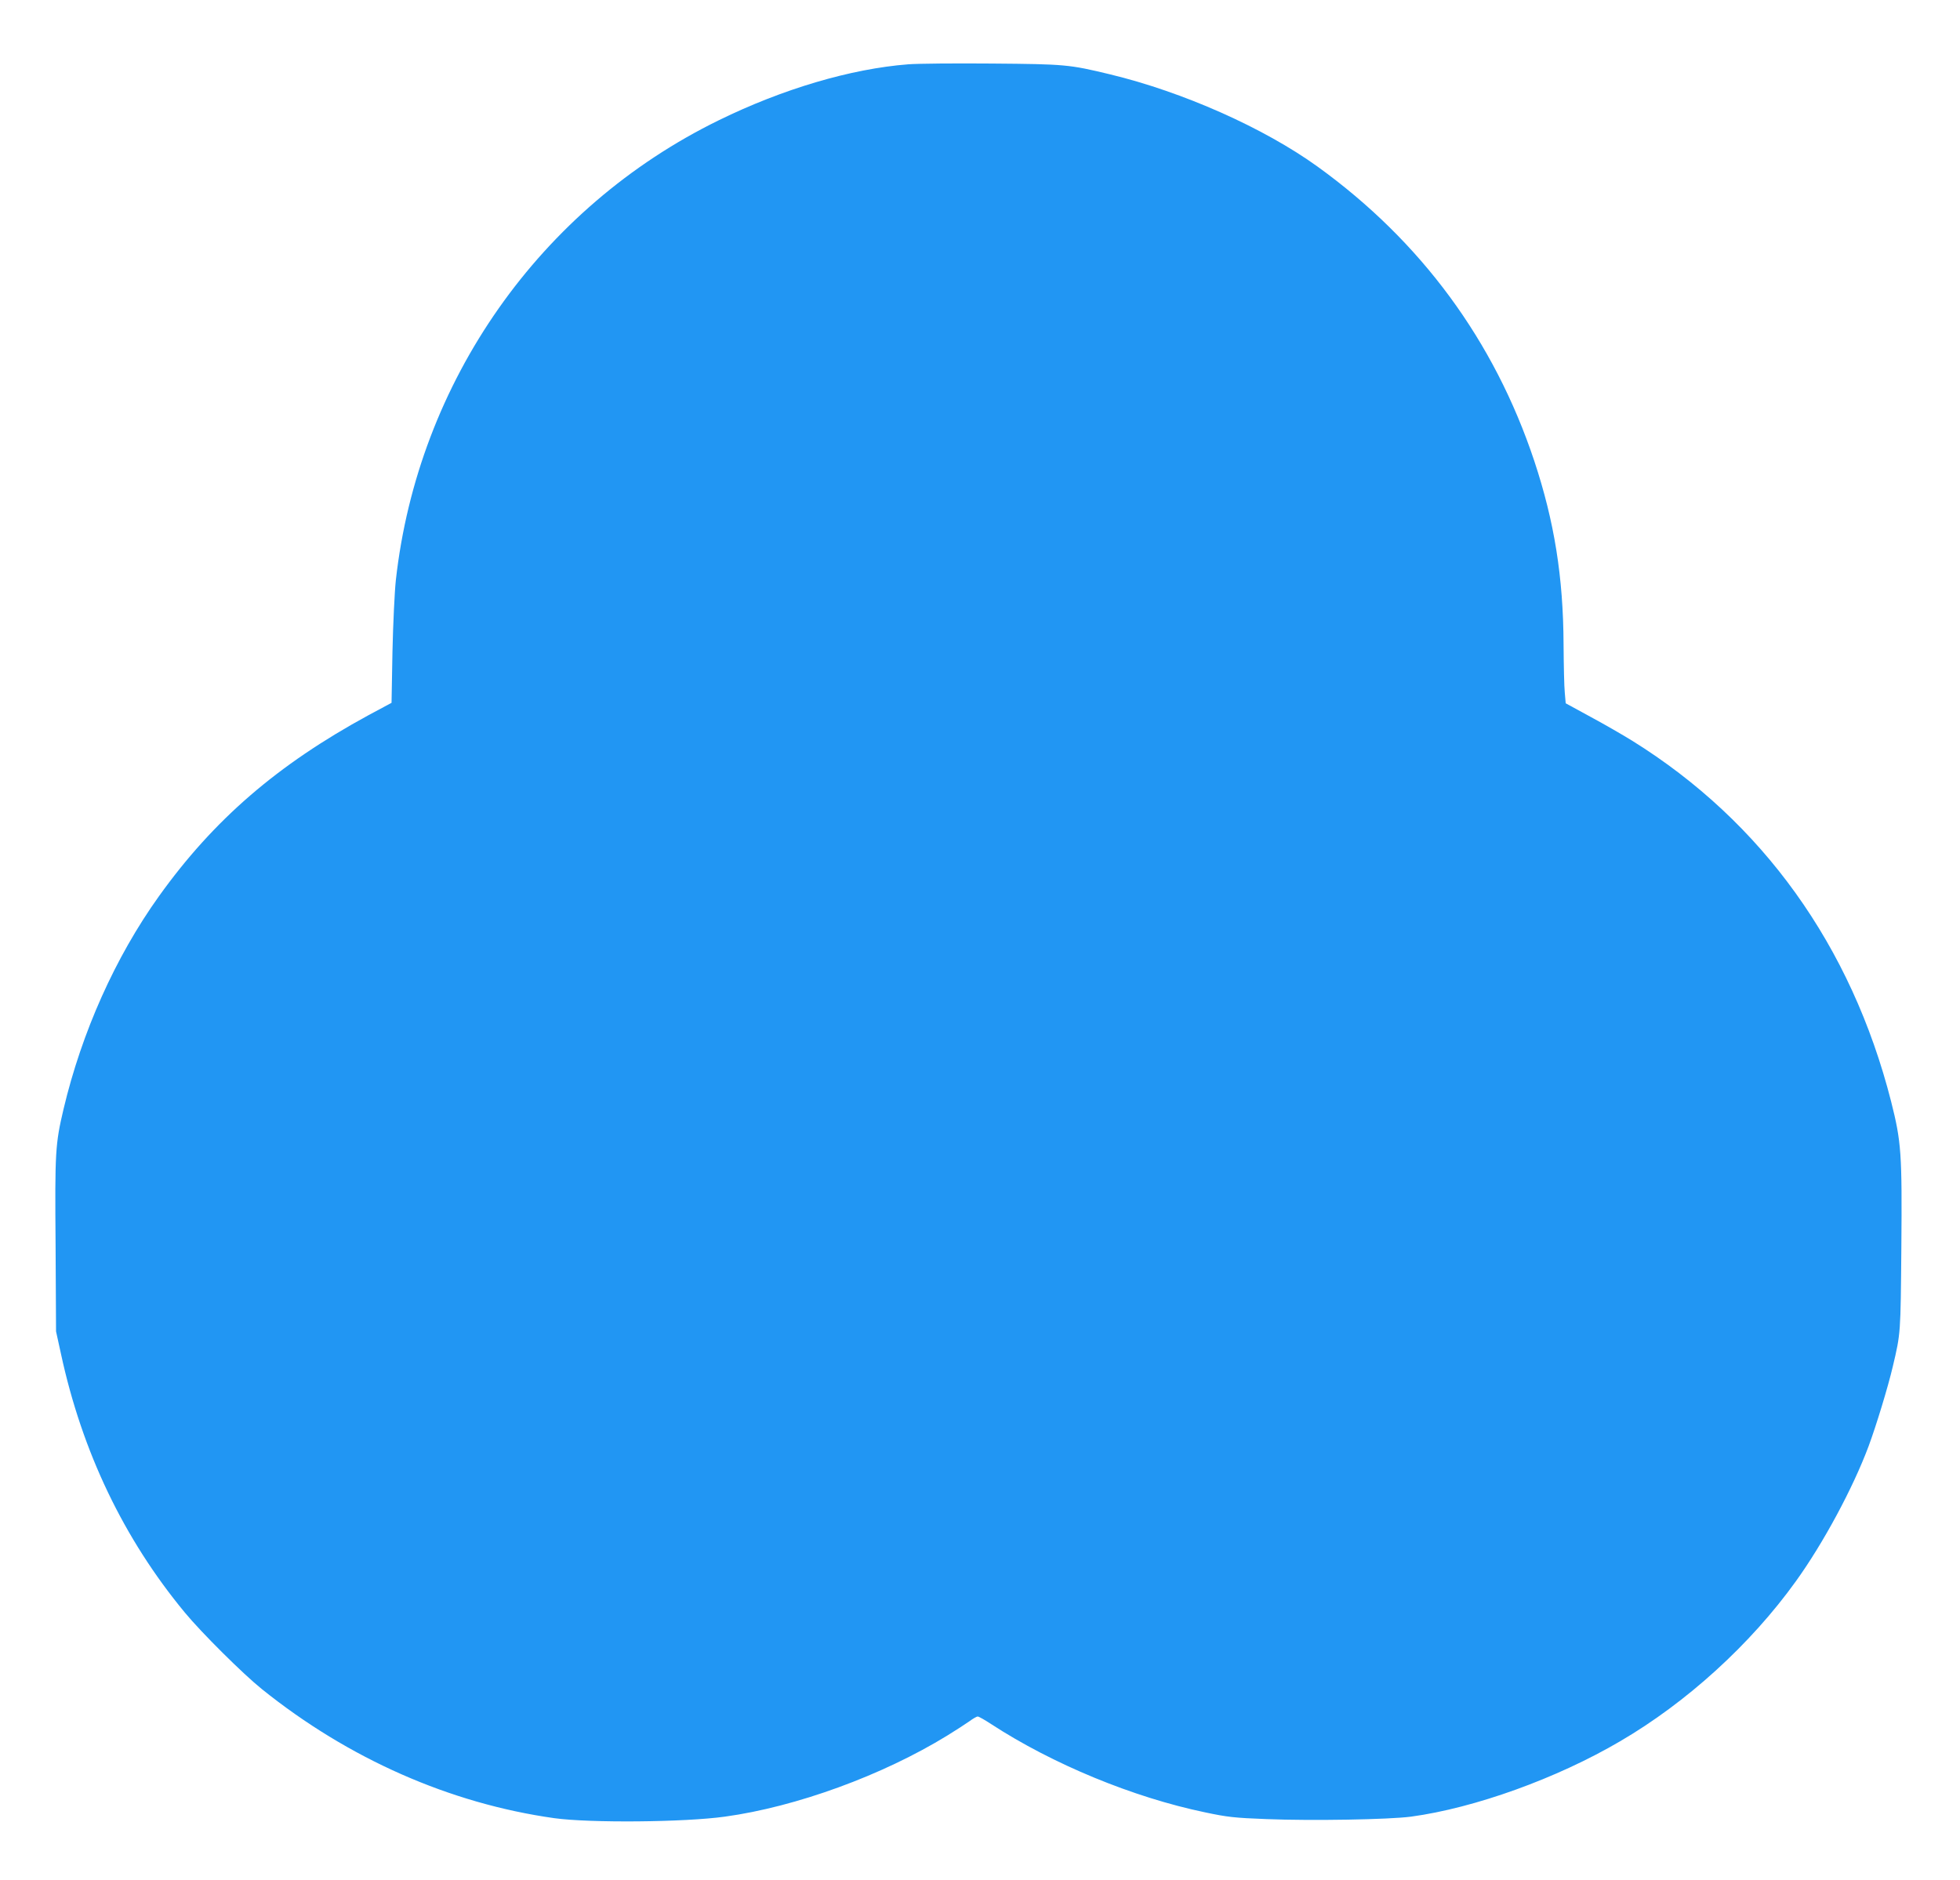 <?xml version="1.0" standalone="no"?>
<!DOCTYPE svg PUBLIC "-//W3C//DTD SVG 20010904//EN"
 "http://www.w3.org/TR/2001/REC-SVG-20010904/DTD/svg10.dtd">
<svg version="1.0" xmlns="http://www.w3.org/2000/svg"
 width="1280pt" height="1228pt" viewBox="0 0 1280 1228"
 preserveAspectRatio="xMidYMid meet">
<g transform="translate(0,1228) scale(0.1,-0.1)"
fill="#2196f3" stroke="none">
<path d="M5931 11860 c-374 -29 -820 -161 -1236 -365 -1168 -571 -1966 -1707
-2110 -3005 -8 -74 -18 -285 -22 -467 l-6 -333 -151 -81 c-594 -323 -1010
-682 -1368 -1182 -285 -398 -504 -888 -623 -1390 -54 -229 -57 -278 -52 -888
l3 -564 32 -146 c138 -640 410 -1208 809 -1690 109 -132 380 -401 503 -500
566 -455 1228 -747 1910 -843 233 -32 847 -27 1114 10 466 64 1030 270 1453
530 55 34 120 76 144 93 23 17 47 31 54 31 7 0 46 -22 87 -49 402 -262 927
-479 1398 -577 146 -31 192 -36 400 -44 302 -12 801 -3 945 16 414 56 951 249
1365 492 435 254 852 633 1148 1045 180 250 373 609 475 882 50 135 126 384
158 520 52 220 51 212 56 779 5 614 0 688 -67 953 -259 1016 -841 1827 -1690
2355 -58 36 -179 106 -270 155 l-165 90 -6 69 c-4 38 -7 181 -8 317 -2 438
-60 801 -191 1196 -261 785 -740 1436 -1417 1924 -350 252 -878 487 -1356 602
-266 64 -291 66 -767 70 -239 2 -486 0 -549 -5z"/>
</g>
</svg>
